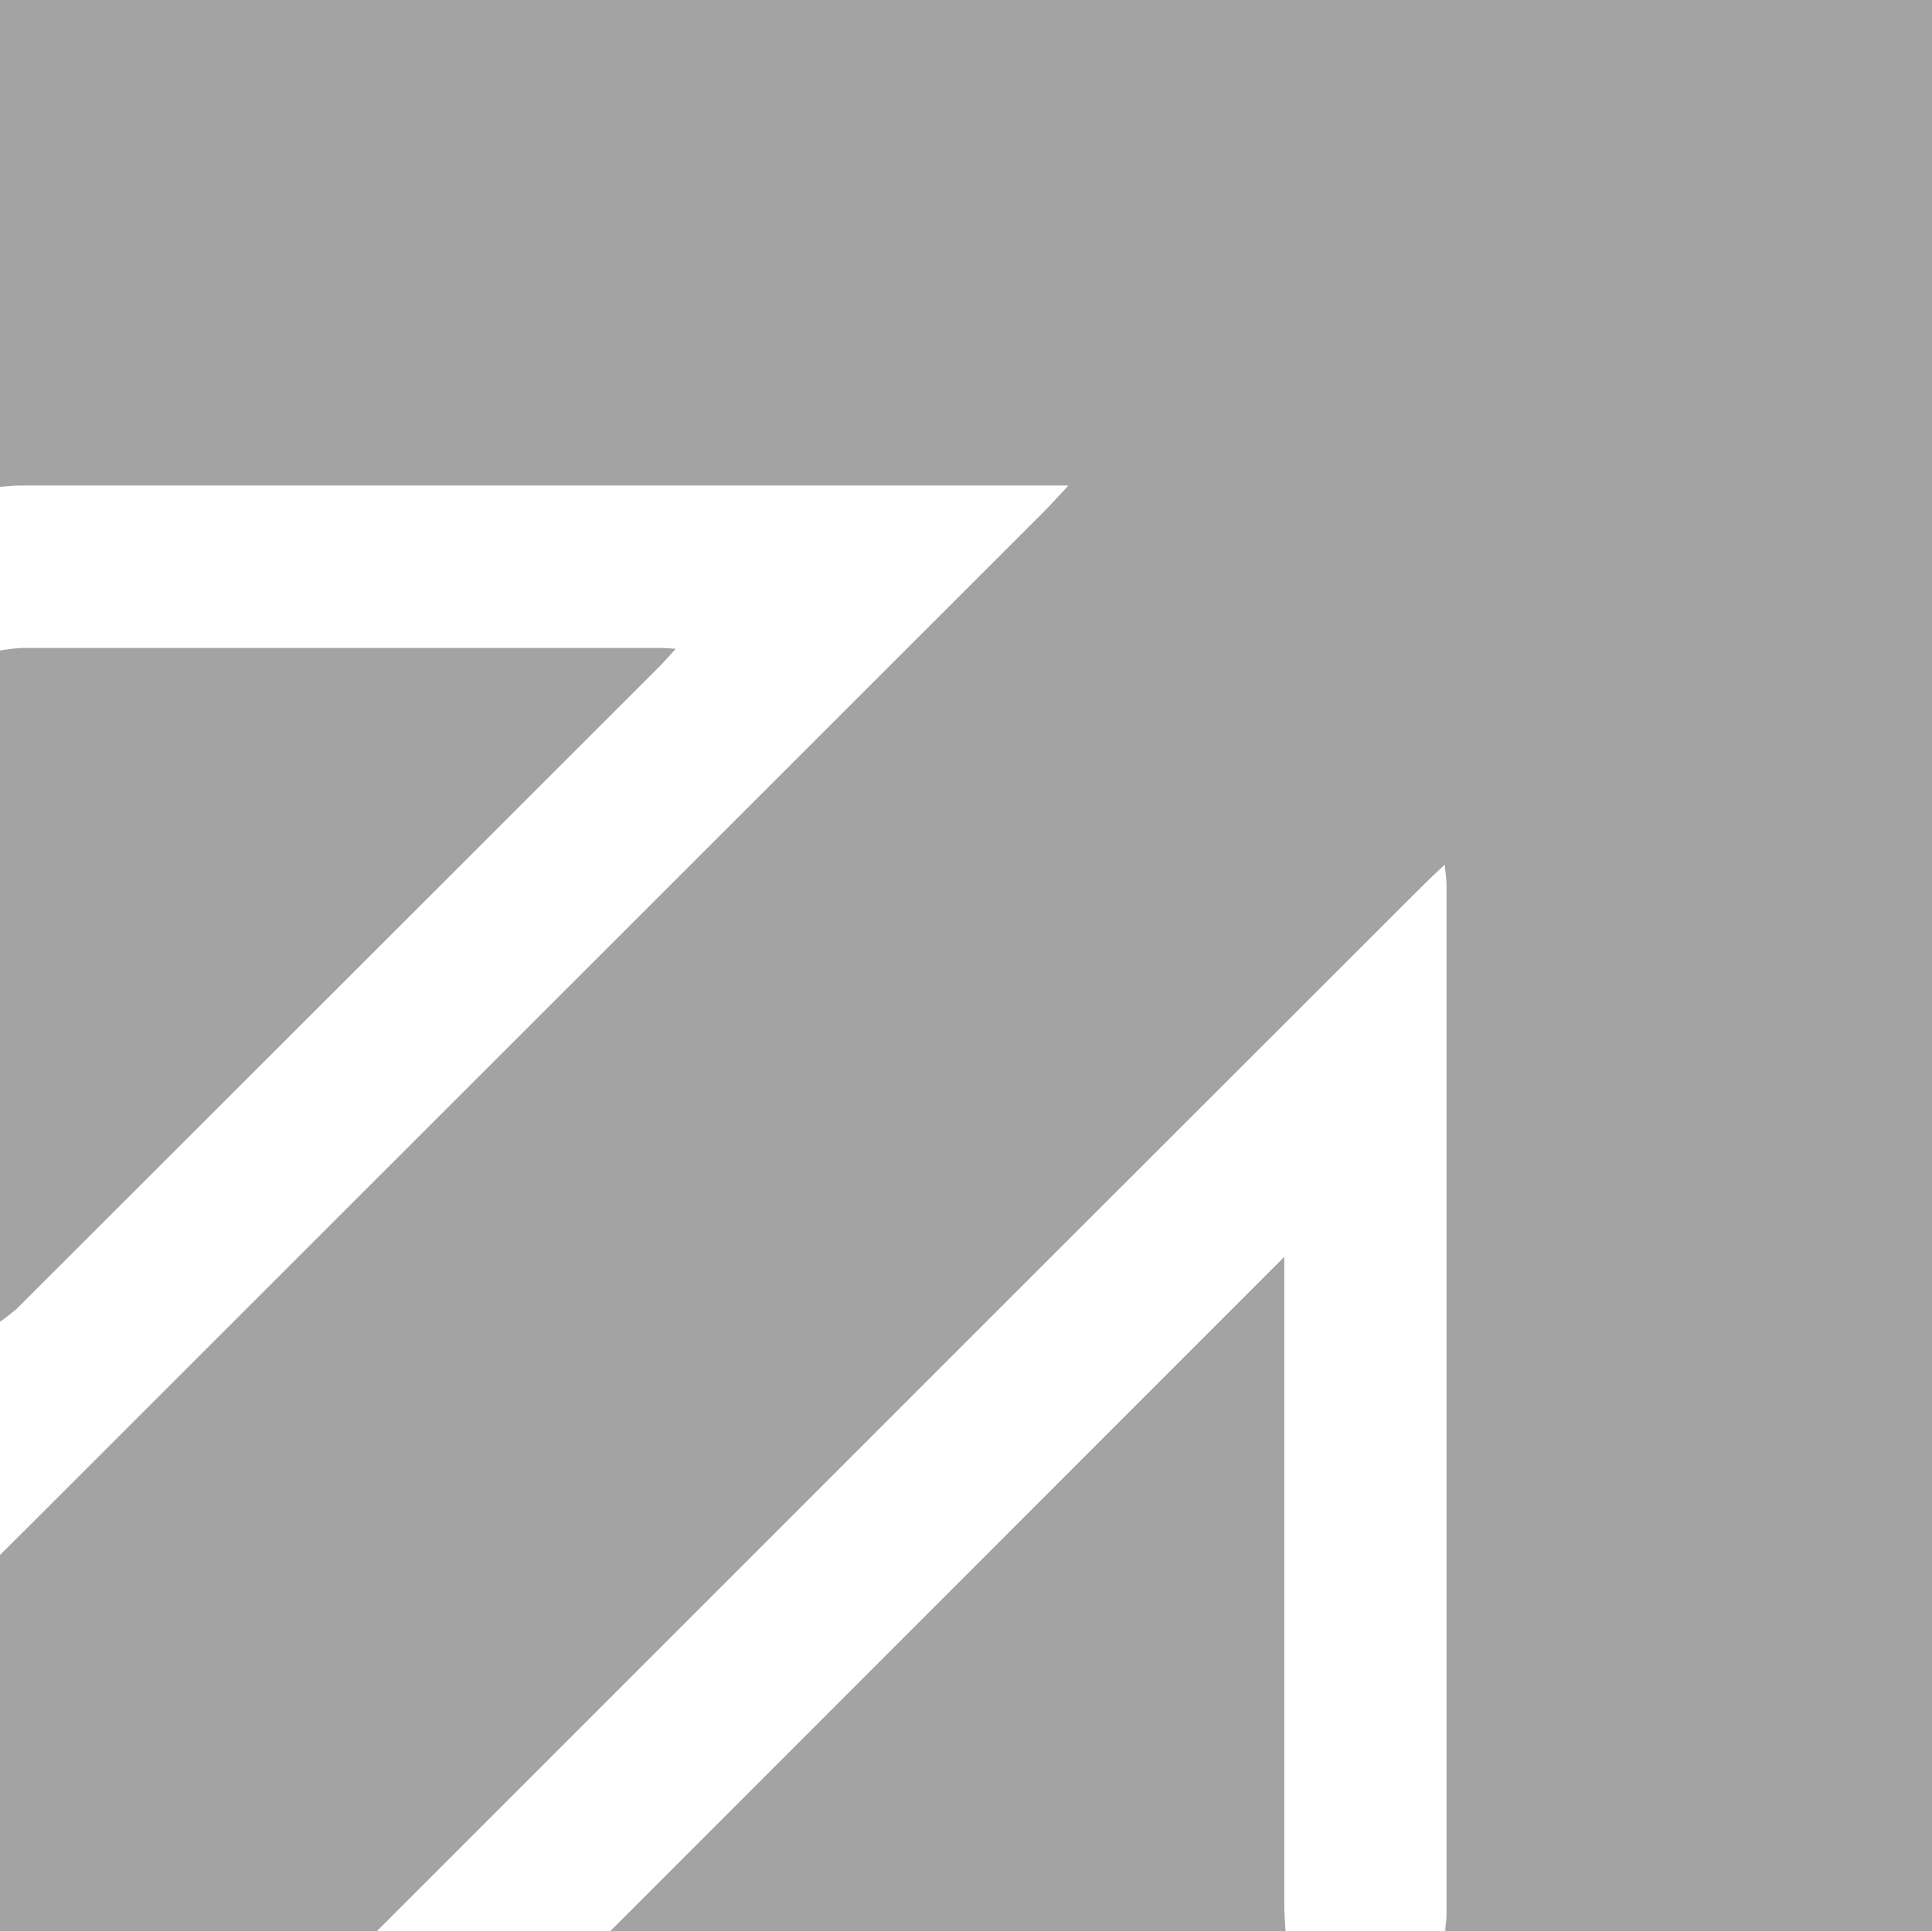 <svg xmlns="http://www.w3.org/2000/svg" width="19.337" height="19.333"><g data-name="Artwork 32" opacity=".65"><g data-name="Group 431" fill="#717171"><path data-name="Path 2419" d="M3.77 19.333H0v-3.768l.253-.251L10.445 5.125c.074-.074.143-.152.249-.265H.2c-.068 0-.135.009-.2.013V0h19.337v19.333h-4.872c0-.054.013-.108.013-.162V8.856c0-.056-.01-.112-.018-.2-.1.091-.165.155-.232.221l-4.011 4.008Z"/><path data-name="Path 2420" d="M0 6.512a1.809 1.809 0 0 1 .219-.026h6.35c.052 0 .1 0 .194.009-.069.075-.111.125-.157.171Q3.391 9.881.174 13.094A1.766 1.766 0 0 1 0 13.23Z"/><path data-name="Path 2421" d="m6.106 19.333 6.748-6.752v6.488c0 .088.009.176.013.264Z"/></g></g></svg>
